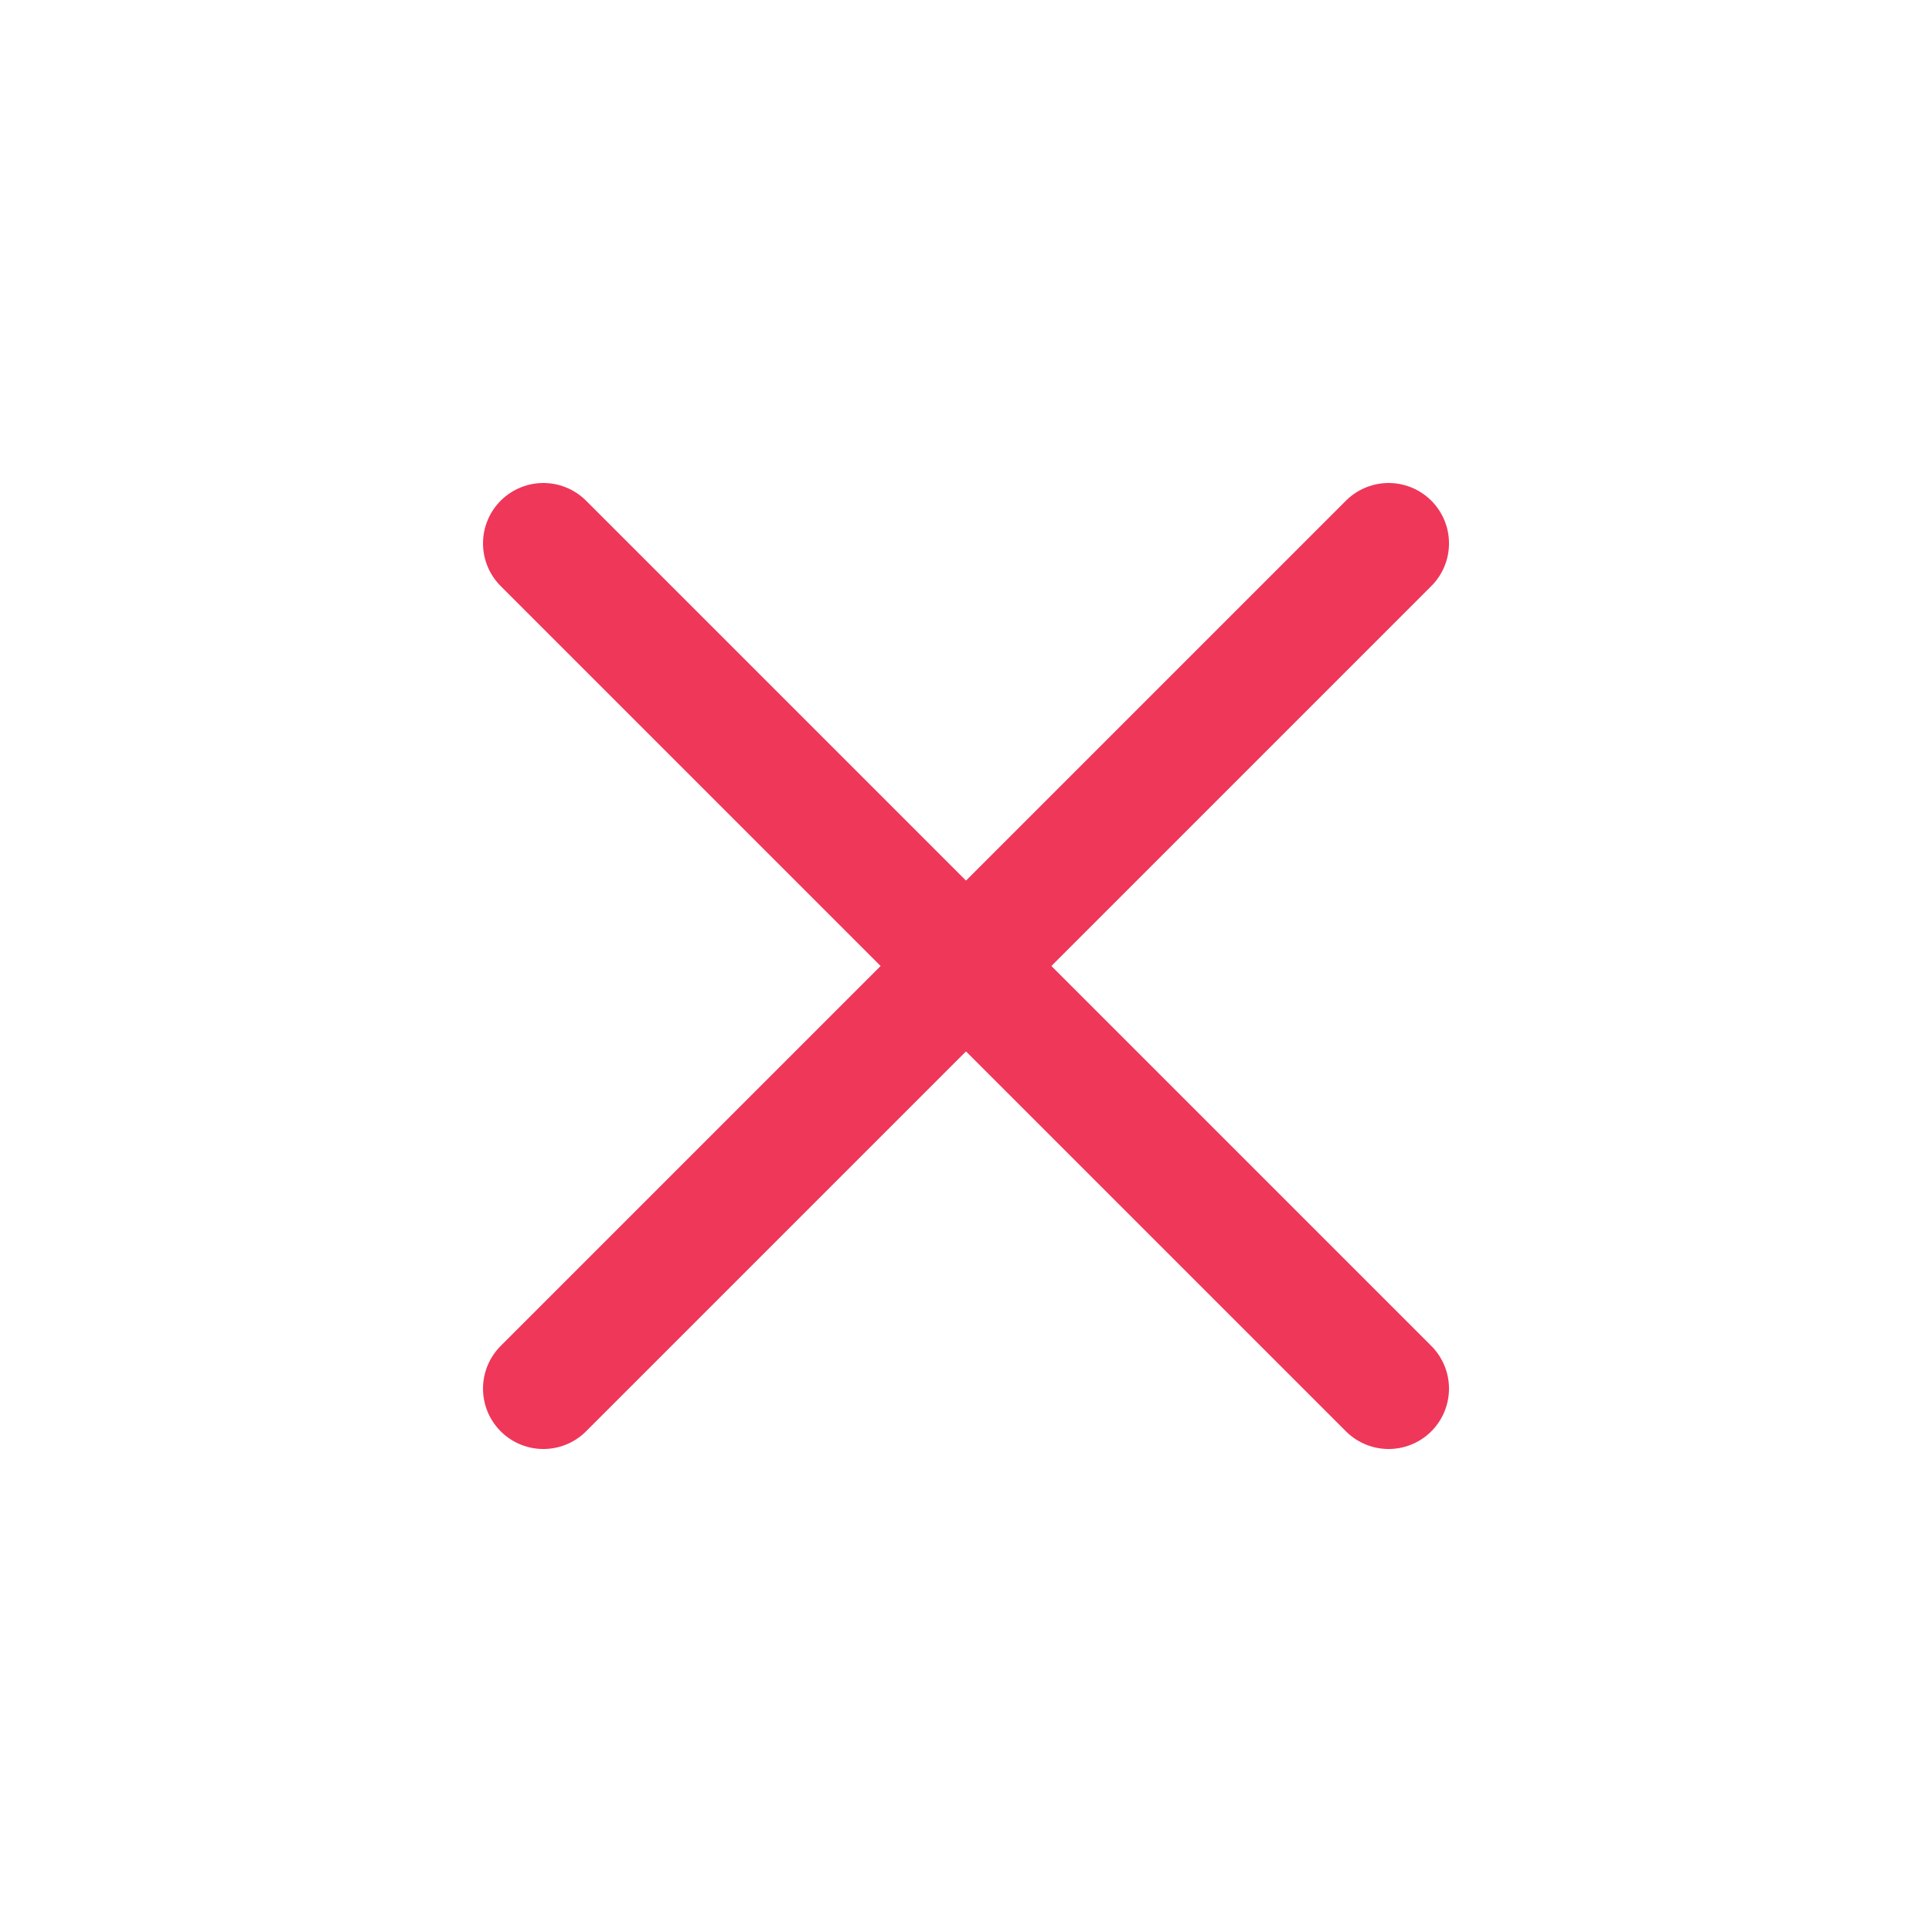 <svg width="24" height="24" viewBox="0 0 24 24" fill="none" xmlns="http://www.w3.org/2000/svg">
<path d="M17.25 6.75L6.75 17.25" stroke="#EF375A" stroke-width="1.5" stroke-linecap="round" stroke-linejoin="round"/>
<path d="M6.75 6.75L17.25 17.25" stroke="#EF375A" stroke-width="1.5" stroke-linecap="round" stroke-linejoin="round"/>
</svg>
